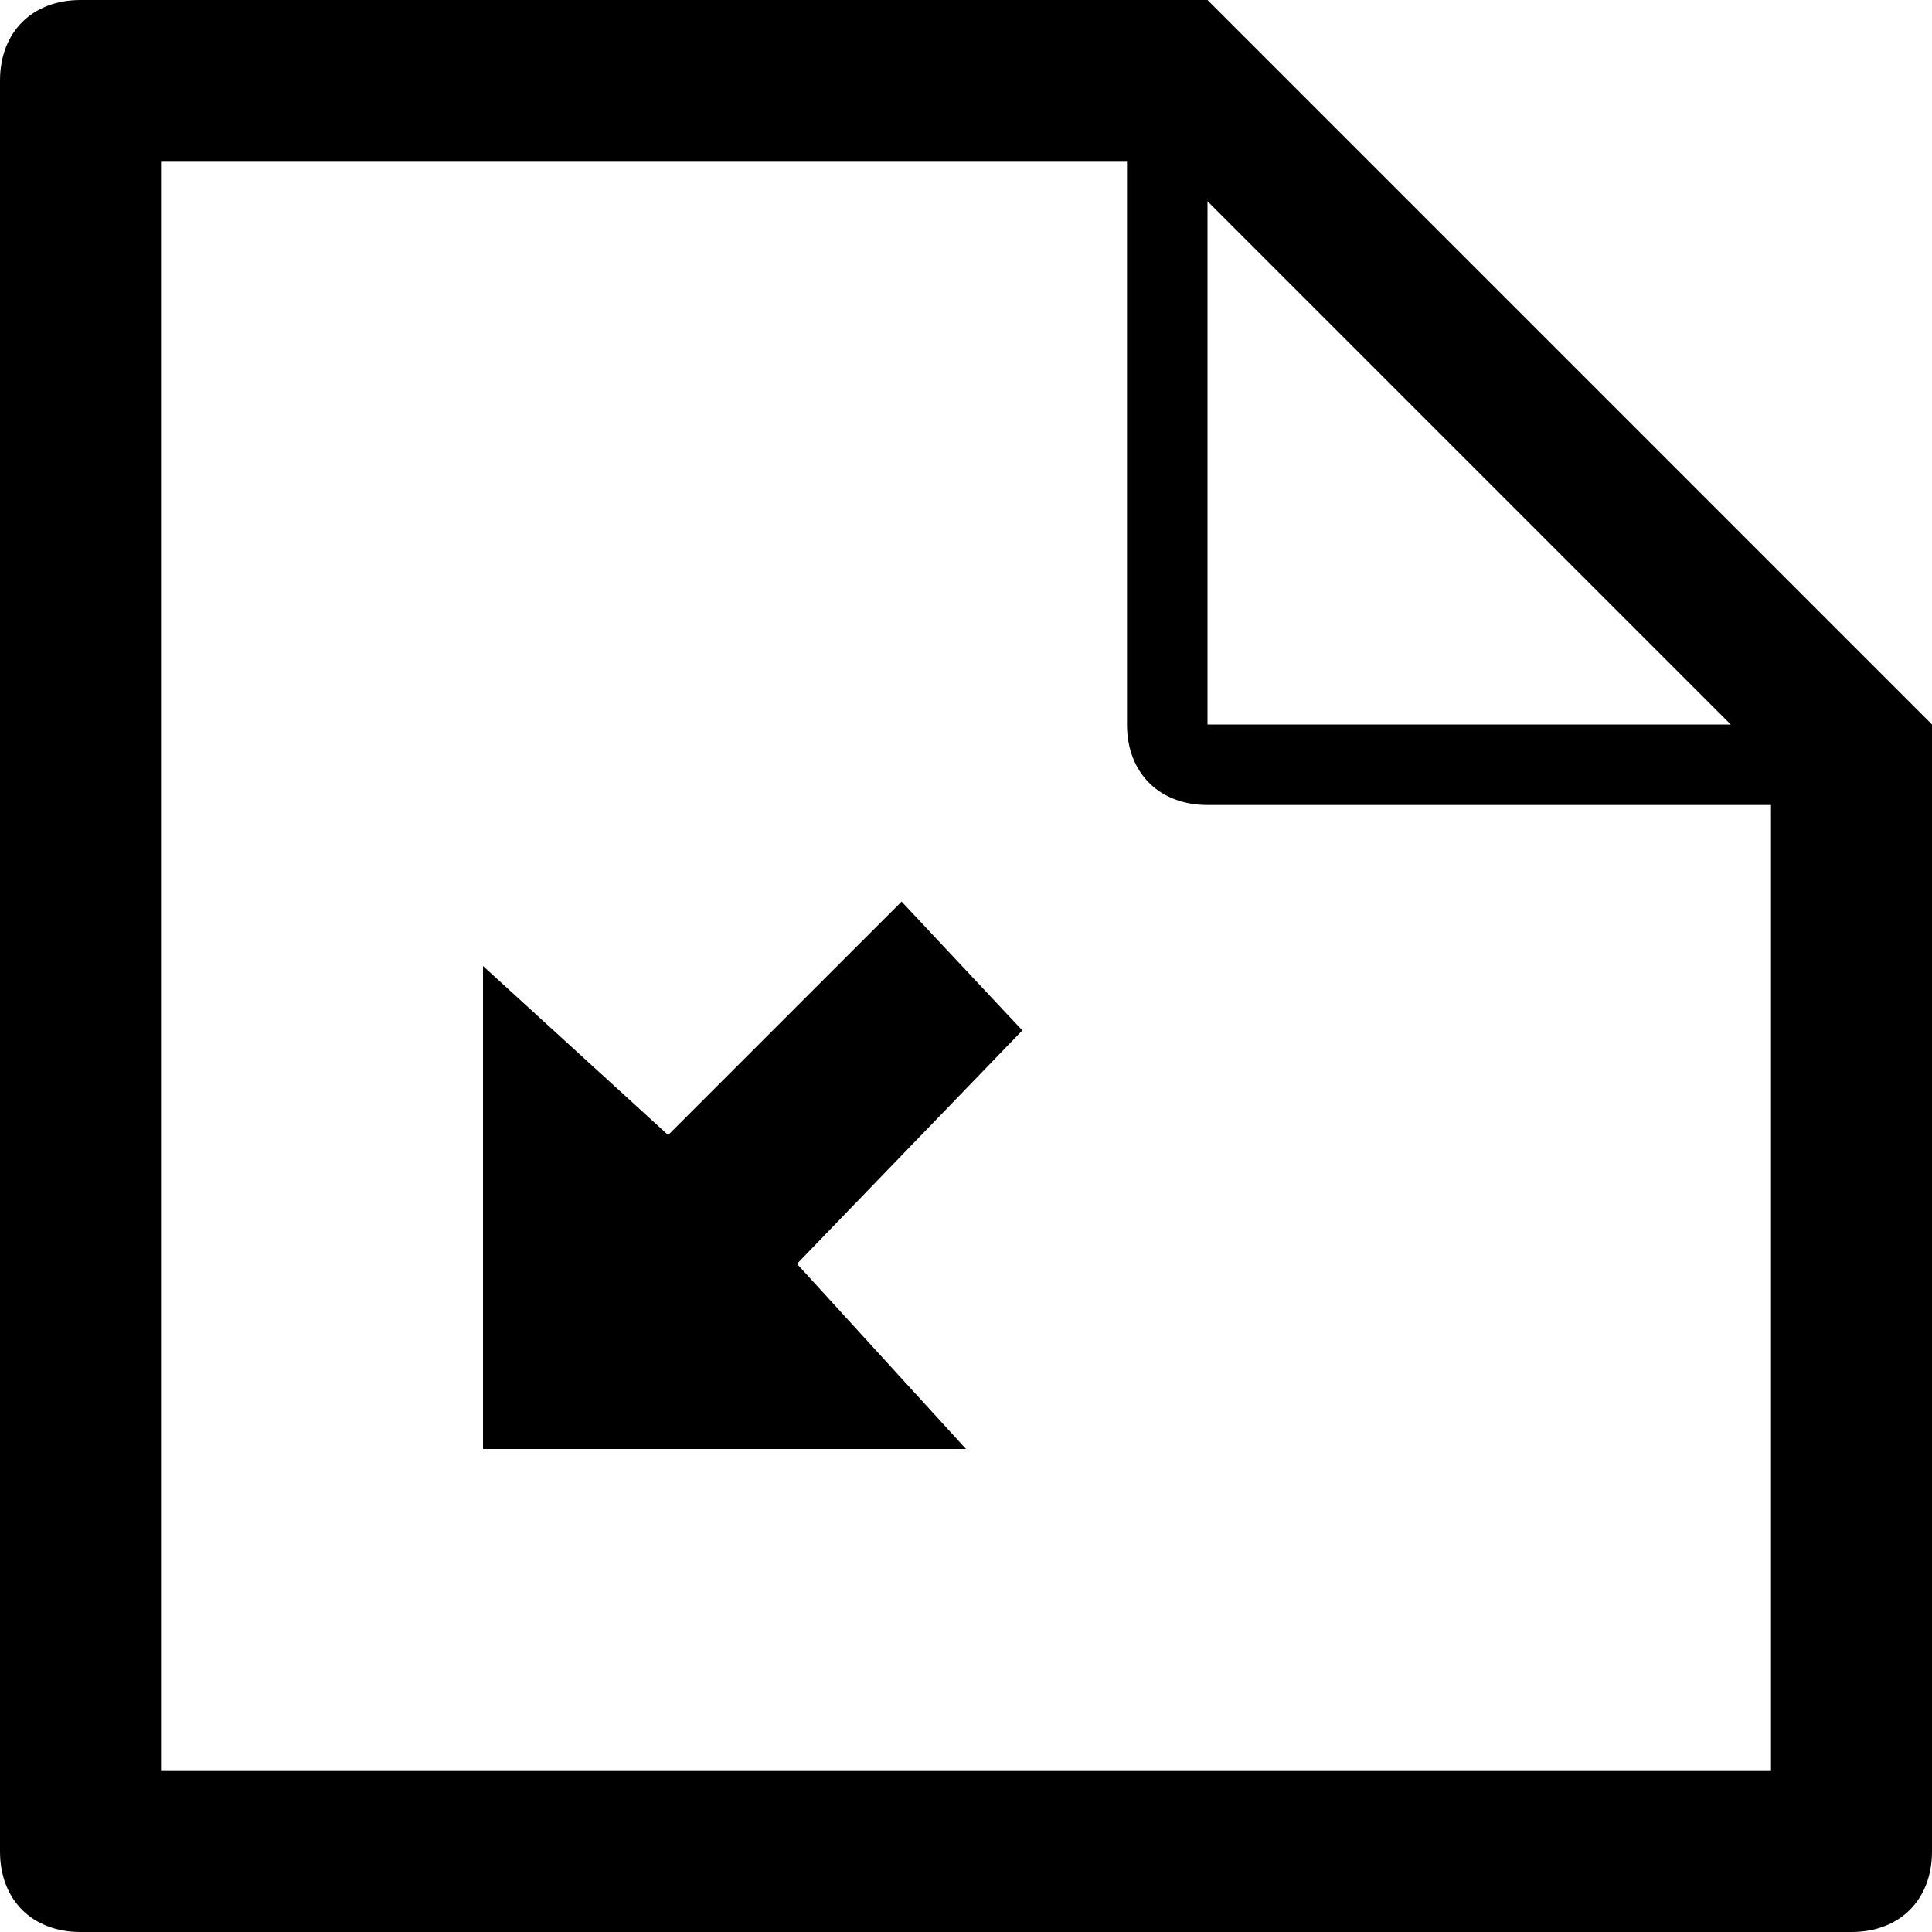 <?xml version="1.0" ?><!DOCTYPE svg  PUBLIC '-//W3C//DTD SVG 1.1//EN'  'http://www.w3.org/Graphics/SVG/1.1/DTD/svg11.dtd'><svg enable-background="new 0 0 24 24" height="24px" id="Layer_1" version="1.1" viewBox="0 0 24 24" width="24px" xml:space="preserve" xmlns="http://www.w3.org/2000/svg" xmlns:xlink="http://www.w3.org/1999/xlink"><g><path d="M24,23V9l-9-9H1C0.4,0,0,0.4,0,1v22c0,0.6,0.4,1,1,1h22C23.6,24,24,23.6,24,23z M21.5,9H15V2.5L21.5,9z M2,22V2h12v7   c0,0.6,0.4,1,1,1h7v12H2z"/><polygon points="6,12 6,18 12,18 9.9,15.7 12.7,12.8 11.2,11.2 8.3,14.1  "/></g></svg>